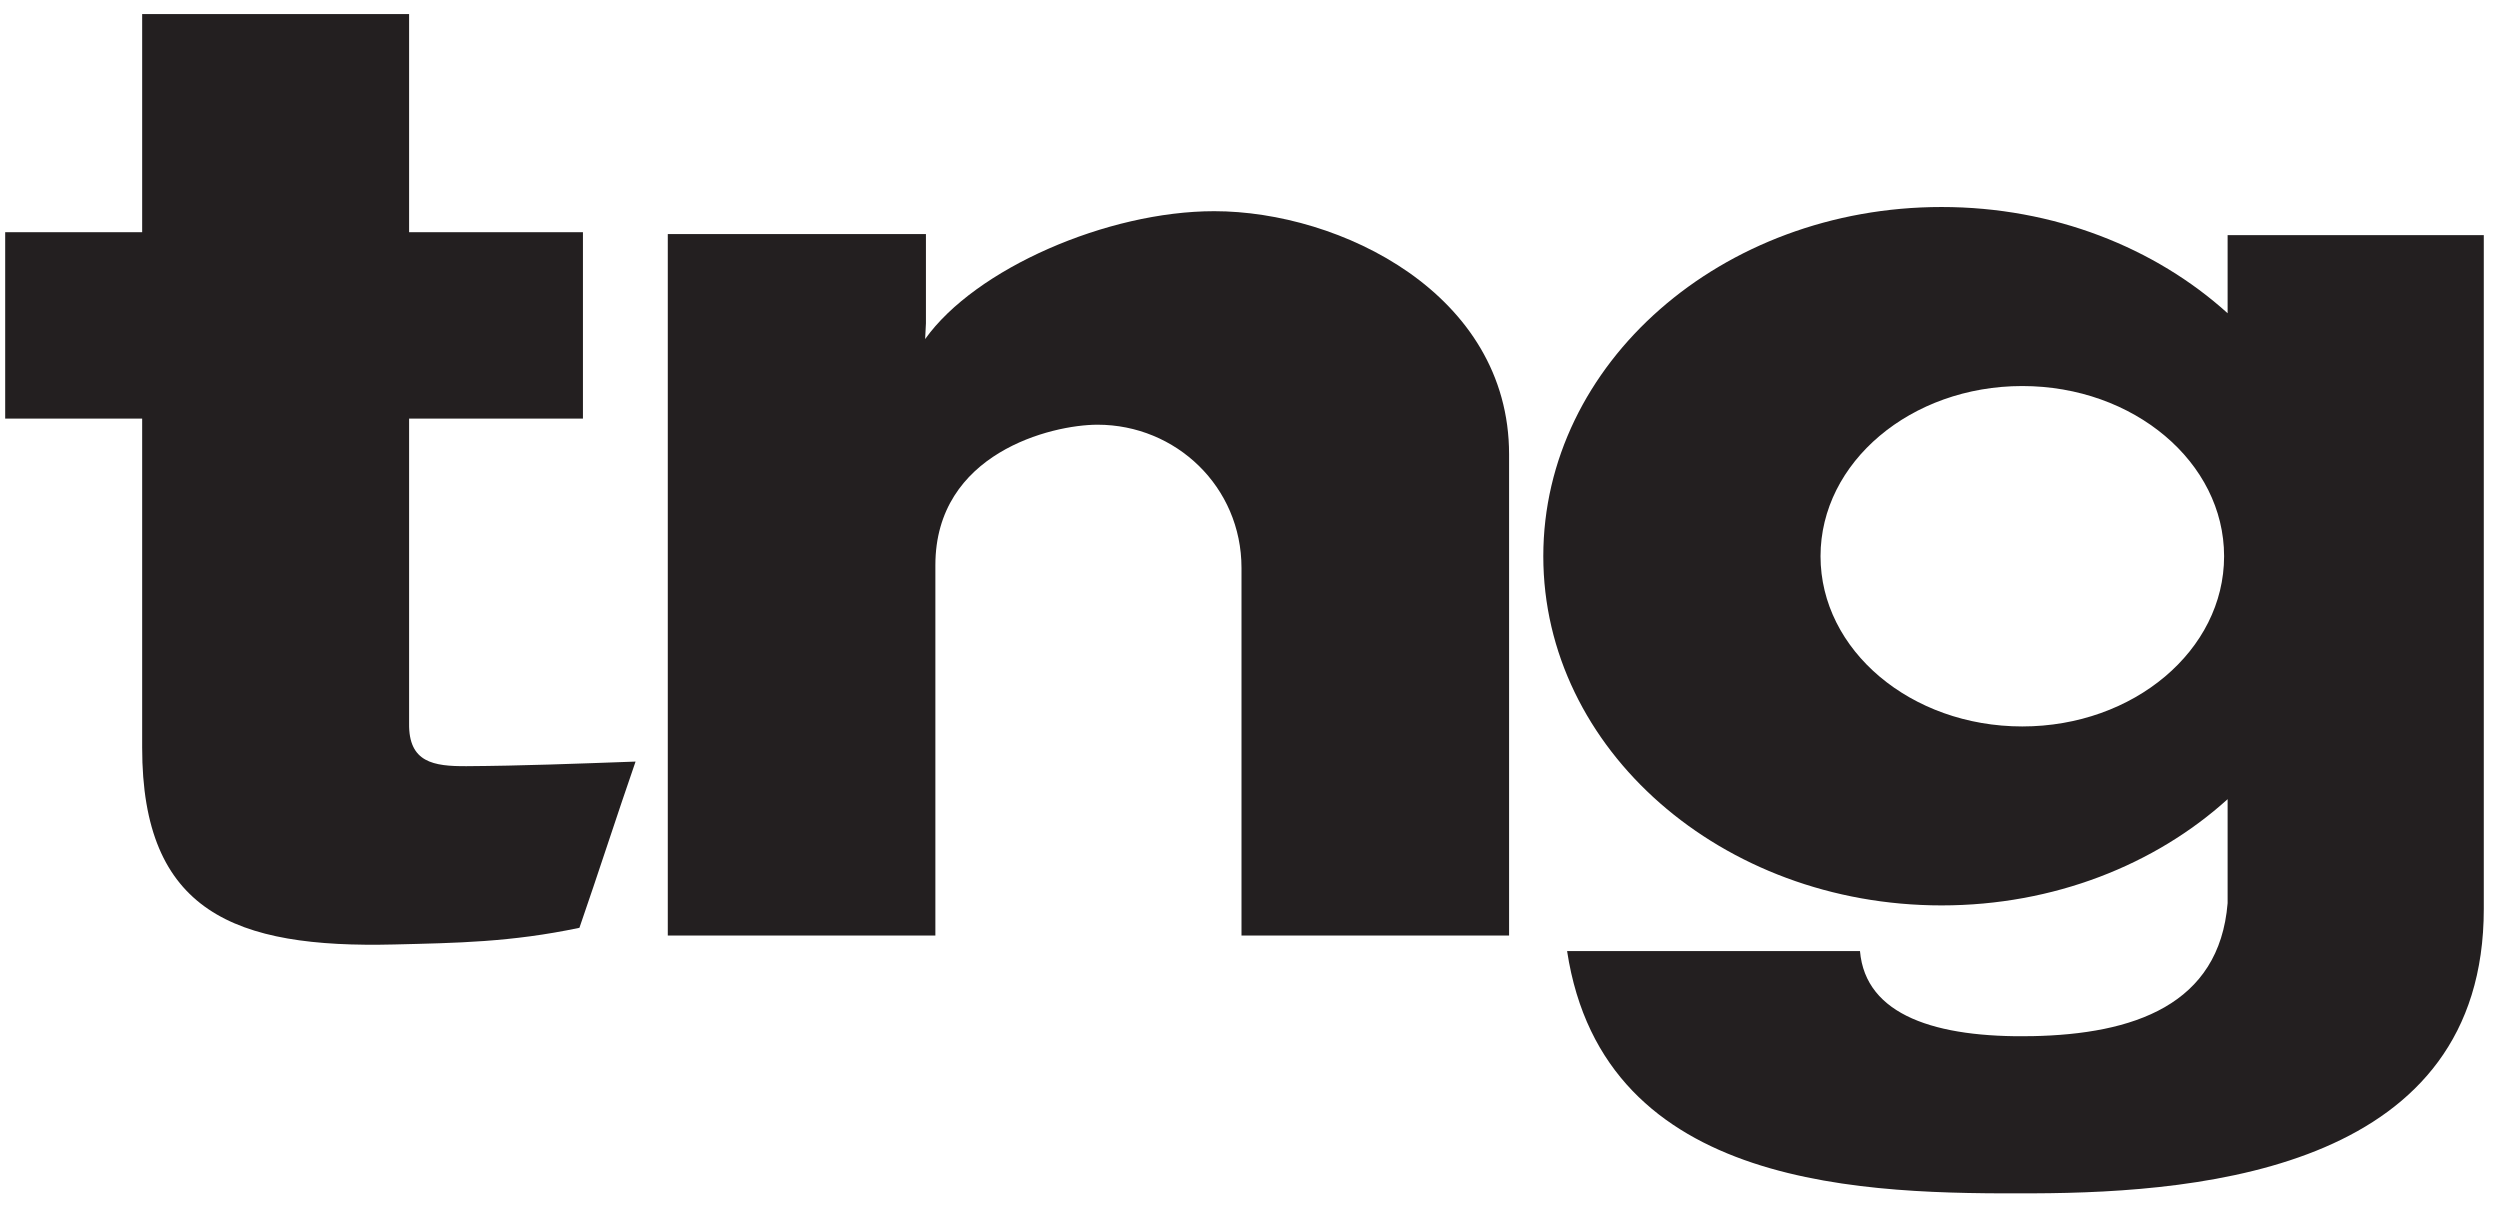 <?xml version="1.0" encoding="UTF-8"?>
<svg xmlns="http://www.w3.org/2000/svg" xmlns:xlink="http://www.w3.org/1999/xlink" width="147pt" height="71pt" viewBox="0 0 147 71" version="1.1">
<g id="surface1">
<path style=" stroke:none;fill-rule:nonzero;fill:rgb(13.699%,12.199%,12.5%);fill-opacity:1;" d="M 39.266 55.008 L 55 55.008 L 55 33.23 C 55 26.637 61.836 24.973 64.535 24.973 C 69.148 24.973 73 28.625 73 33.391 L 73 55.008 L 88.734 55.008 L 88.734 26.715 C 88.734 17.258 78.785 12.418 71.395 12.418 C 65.113 12.418 57.34 15.805 54.398 19.938 L 54.445 19.008 L 54.445 13.762 L 39.266 13.762 L 39.266 55.008 "/>
<path style=" stroke:none;fill-rule:evenodd;fill:rgb(13.699%,12.199%,12.5%);fill-opacity:1;" d="M 114.164 12.172 C 120.766 12.172 126.727 14.57 130.984 18.418 L 130.984 13.824 L 146.047 13.824 L 146.047 53.445 C 146.047 68.555 129.914 70.133 119.562 70.168 C 109.938 70.203 94.301 70.102 92.145 55.922 L 109.367 55.922 C 109.691 59.715 113.848 61.031 119.48 60.926 C 125.438 60.812 130.496 59.105 130.984 53.105 L 130.984 46.992 C 126.727 50.844 120.766 53.238 114.164 53.238 C 101.23 53.238 90.746 44.043 90.746 32.707 C 90.746 21.367 101.23 12.172 114.164 12.172 Z M 118.91 22.699 C 125.465 22.699 130.777 27.18 130.777 32.707 C 130.777 38.234 125.465 42.715 118.91 42.715 C 112.359 42.715 107.047 38.234 107.047 32.707 C 107.047 27.18 112.359 22.699 118.91 22.699 "/>
<path style=" stroke:none;fill-rule:evenodd;fill:rgb(13.699%,12.199%,12.5%);fill-opacity:1;" d="M 8.359 0.828 L 24.055 0.828 L 24.055 13.652 L 34.277 13.652 L 34.277 24.613 L 24.055 24.613 L 24.055 42.539 C 24.023 44.832 25.488 45.062 27.43 45.051 C 30.676 45.031 33.867 44.906 37.371 44.781 C 36.289 47.902 35.152 51.434 34.07 54.555 C 30.027 55.406 26.84 55.445 23.176 55.535 C 13.805 55.766 8.352 53.625 8.359 43.953 L 8.359 24.613 L 0.305 24.613 L 0.305 13.652 L 8.359 13.652 L 8.359 0.828 "/>
</g>
</svg>
